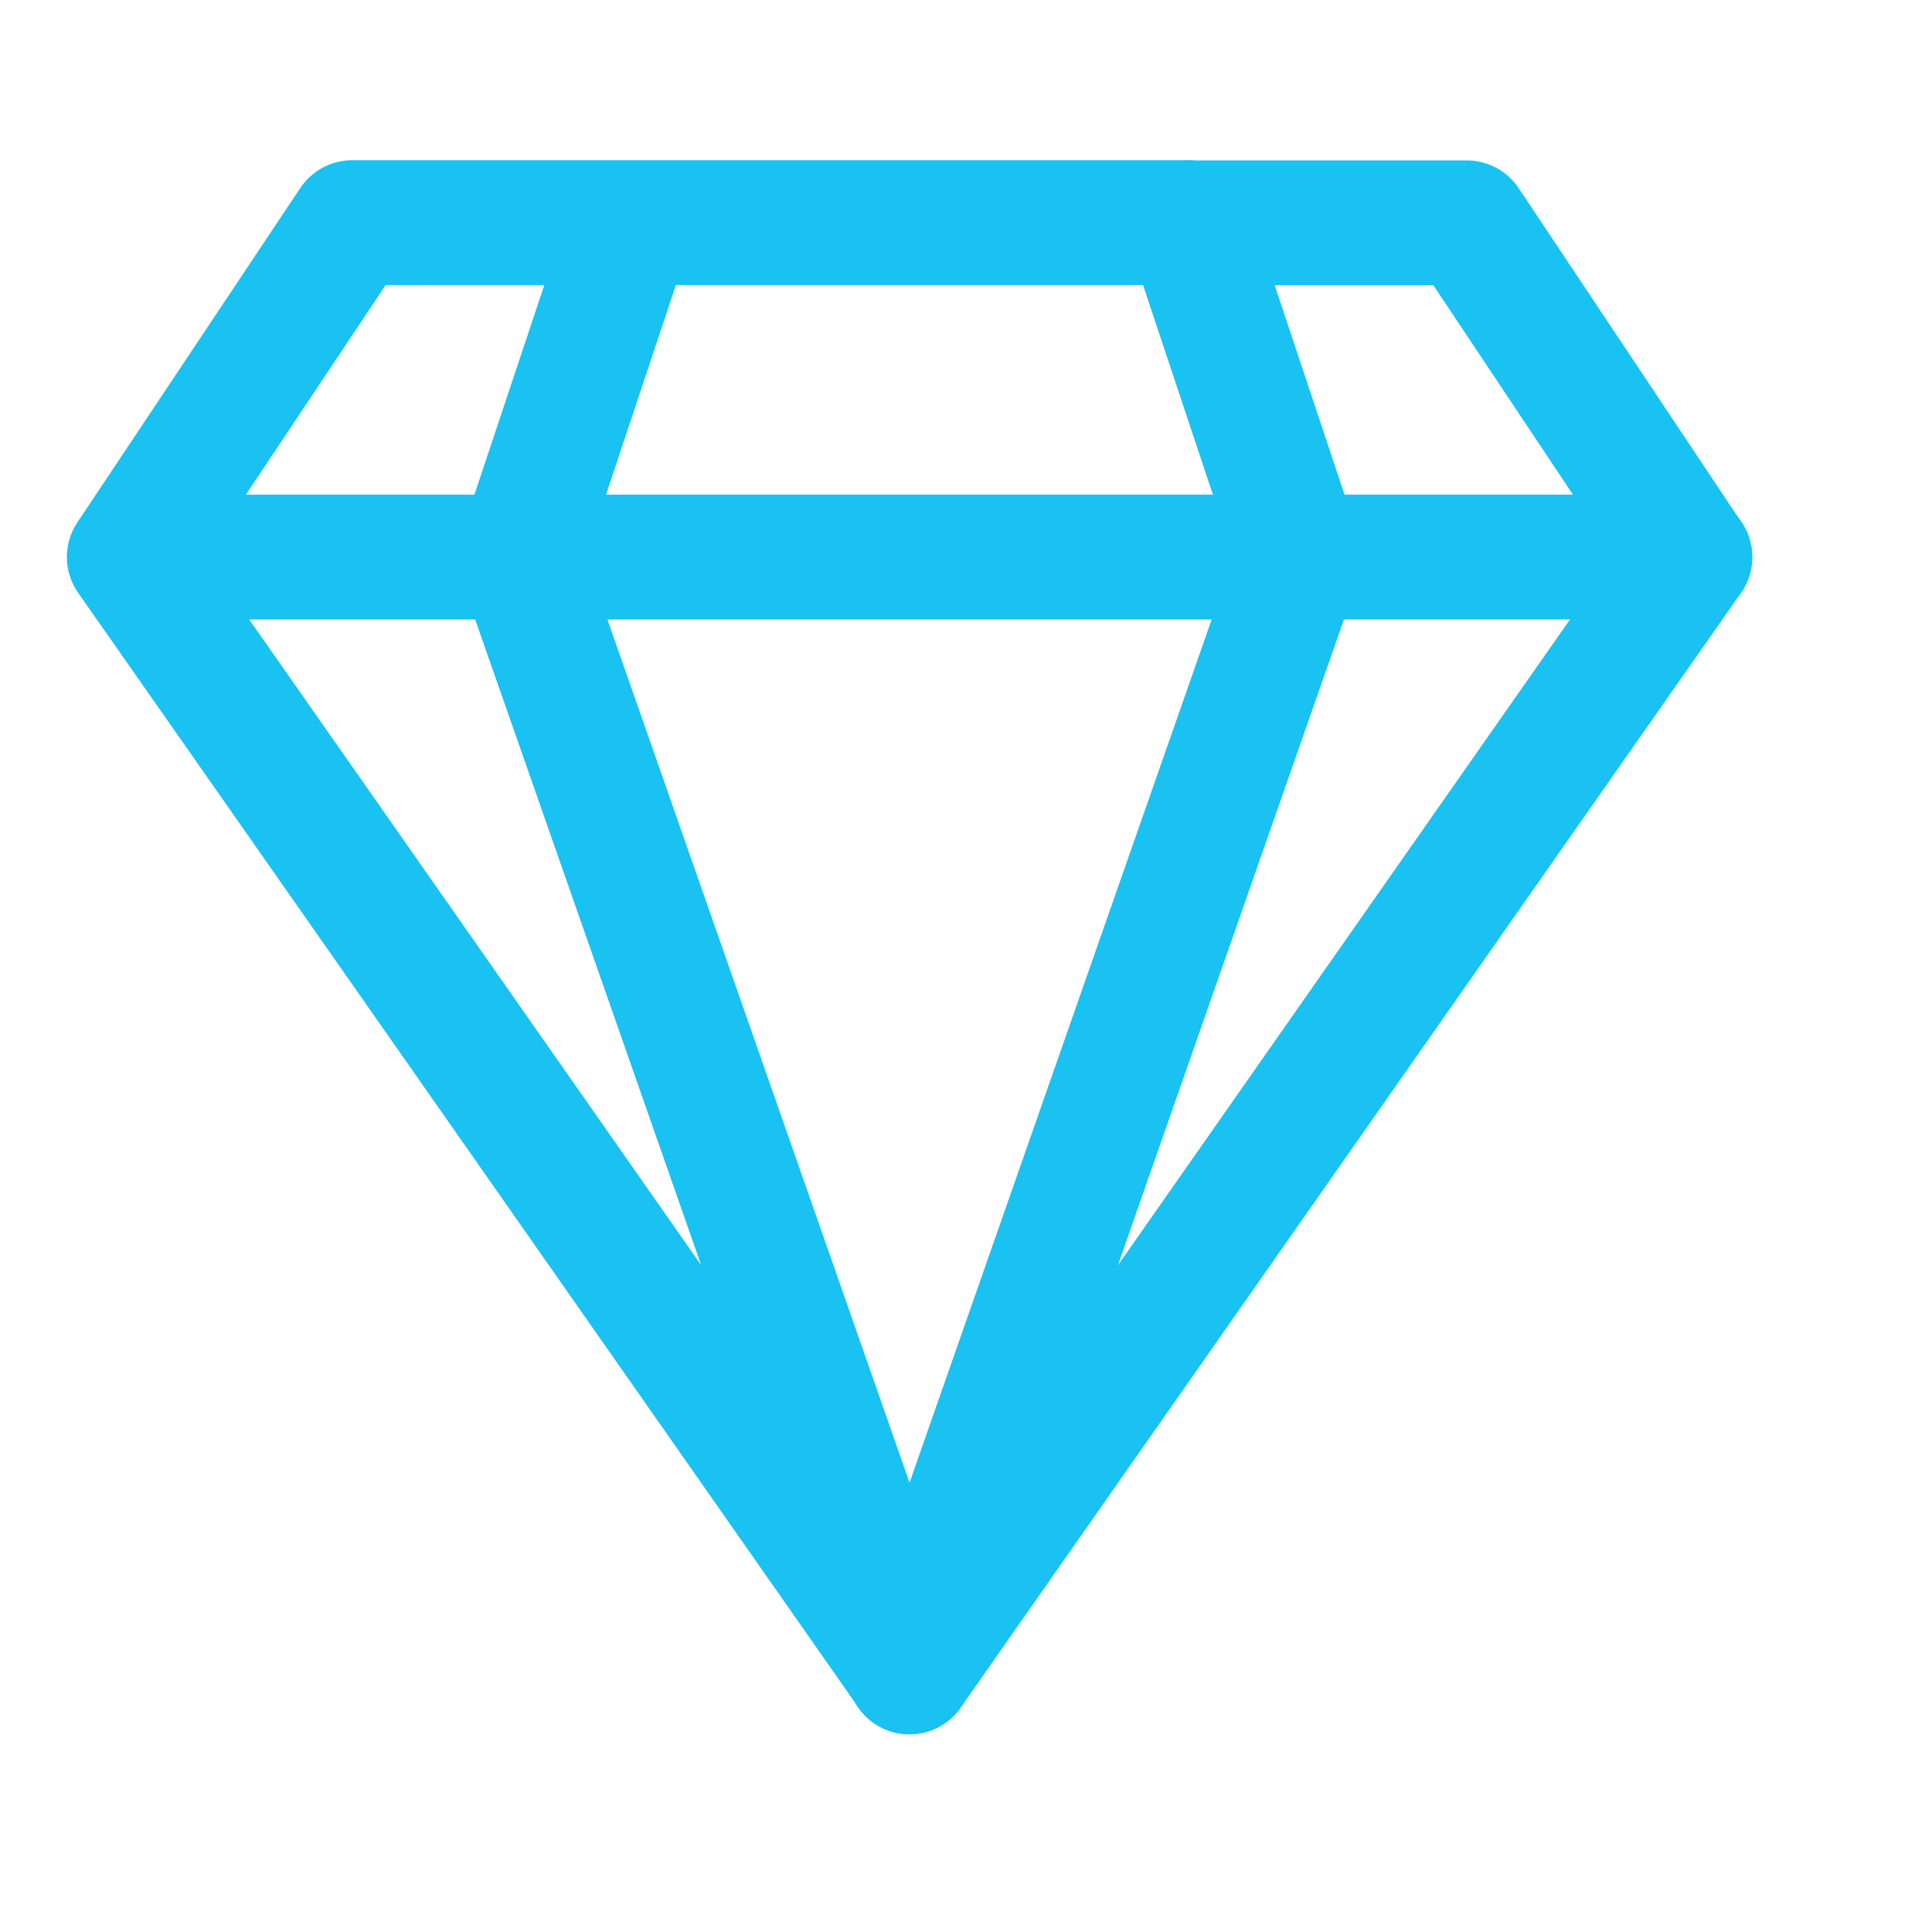 <?xml version="1.0" encoding="UTF-8" standalone="no"?><!DOCTYPE svg PUBLIC "-//W3C//DTD SVG 1.1//EN" "http://www.w3.org/Graphics/SVG/1.1/DTD/svg11.dtd"><svg width="45px" height="45px" version="1.1" xmlns="http://www.w3.org/2000/svg" xmlns:xlink="http://www.w3.org/1999/xlink" xml:space="preserve" xmlns:serif="http://www.serif.com/" style="fill-rule:evenodd;clip-rule:evenodd;stroke-linecap:round;stroke-linejoin:round;stroke-miterlimit:10;"><g transform="matrix(1,0,0,1,-2488.79,-190.638)"><g id="Artboard45" transform="matrix(0.862,0,0,0.862,-2727.85,-1542.57)"><rect x="6050.27" y="2010.18" width="52.191" height="52.191" style="fill:none;"/><g transform="matrix(3.012,0,0,-3.012,6076.36,2055.86)"><path d="M7,10L5,13L2.5,13L3.5,10L0,0L7,10Z" style="fill:none;fill-rule:nonzero;stroke:rgb(25,194,241);stroke-width:1.12px;"/></g><g transform="matrix(3.012,0,0,-3.012,6055.28,2057.36)"><path d="M0,10.5L2,13.5L4.5,13.5M0,10.5L7,0.5L3.5,10.5M0,10.5L3.5,10.5M4.5,13.5L3.5,10.5M4.5,13.5L9.5,13.5M3.5,10.5L14,10.5" style="fill:none;fill-rule:nonzero;stroke:rgb(25,194,241);stroke-width:1.12px;"/></g></g></g></svg>